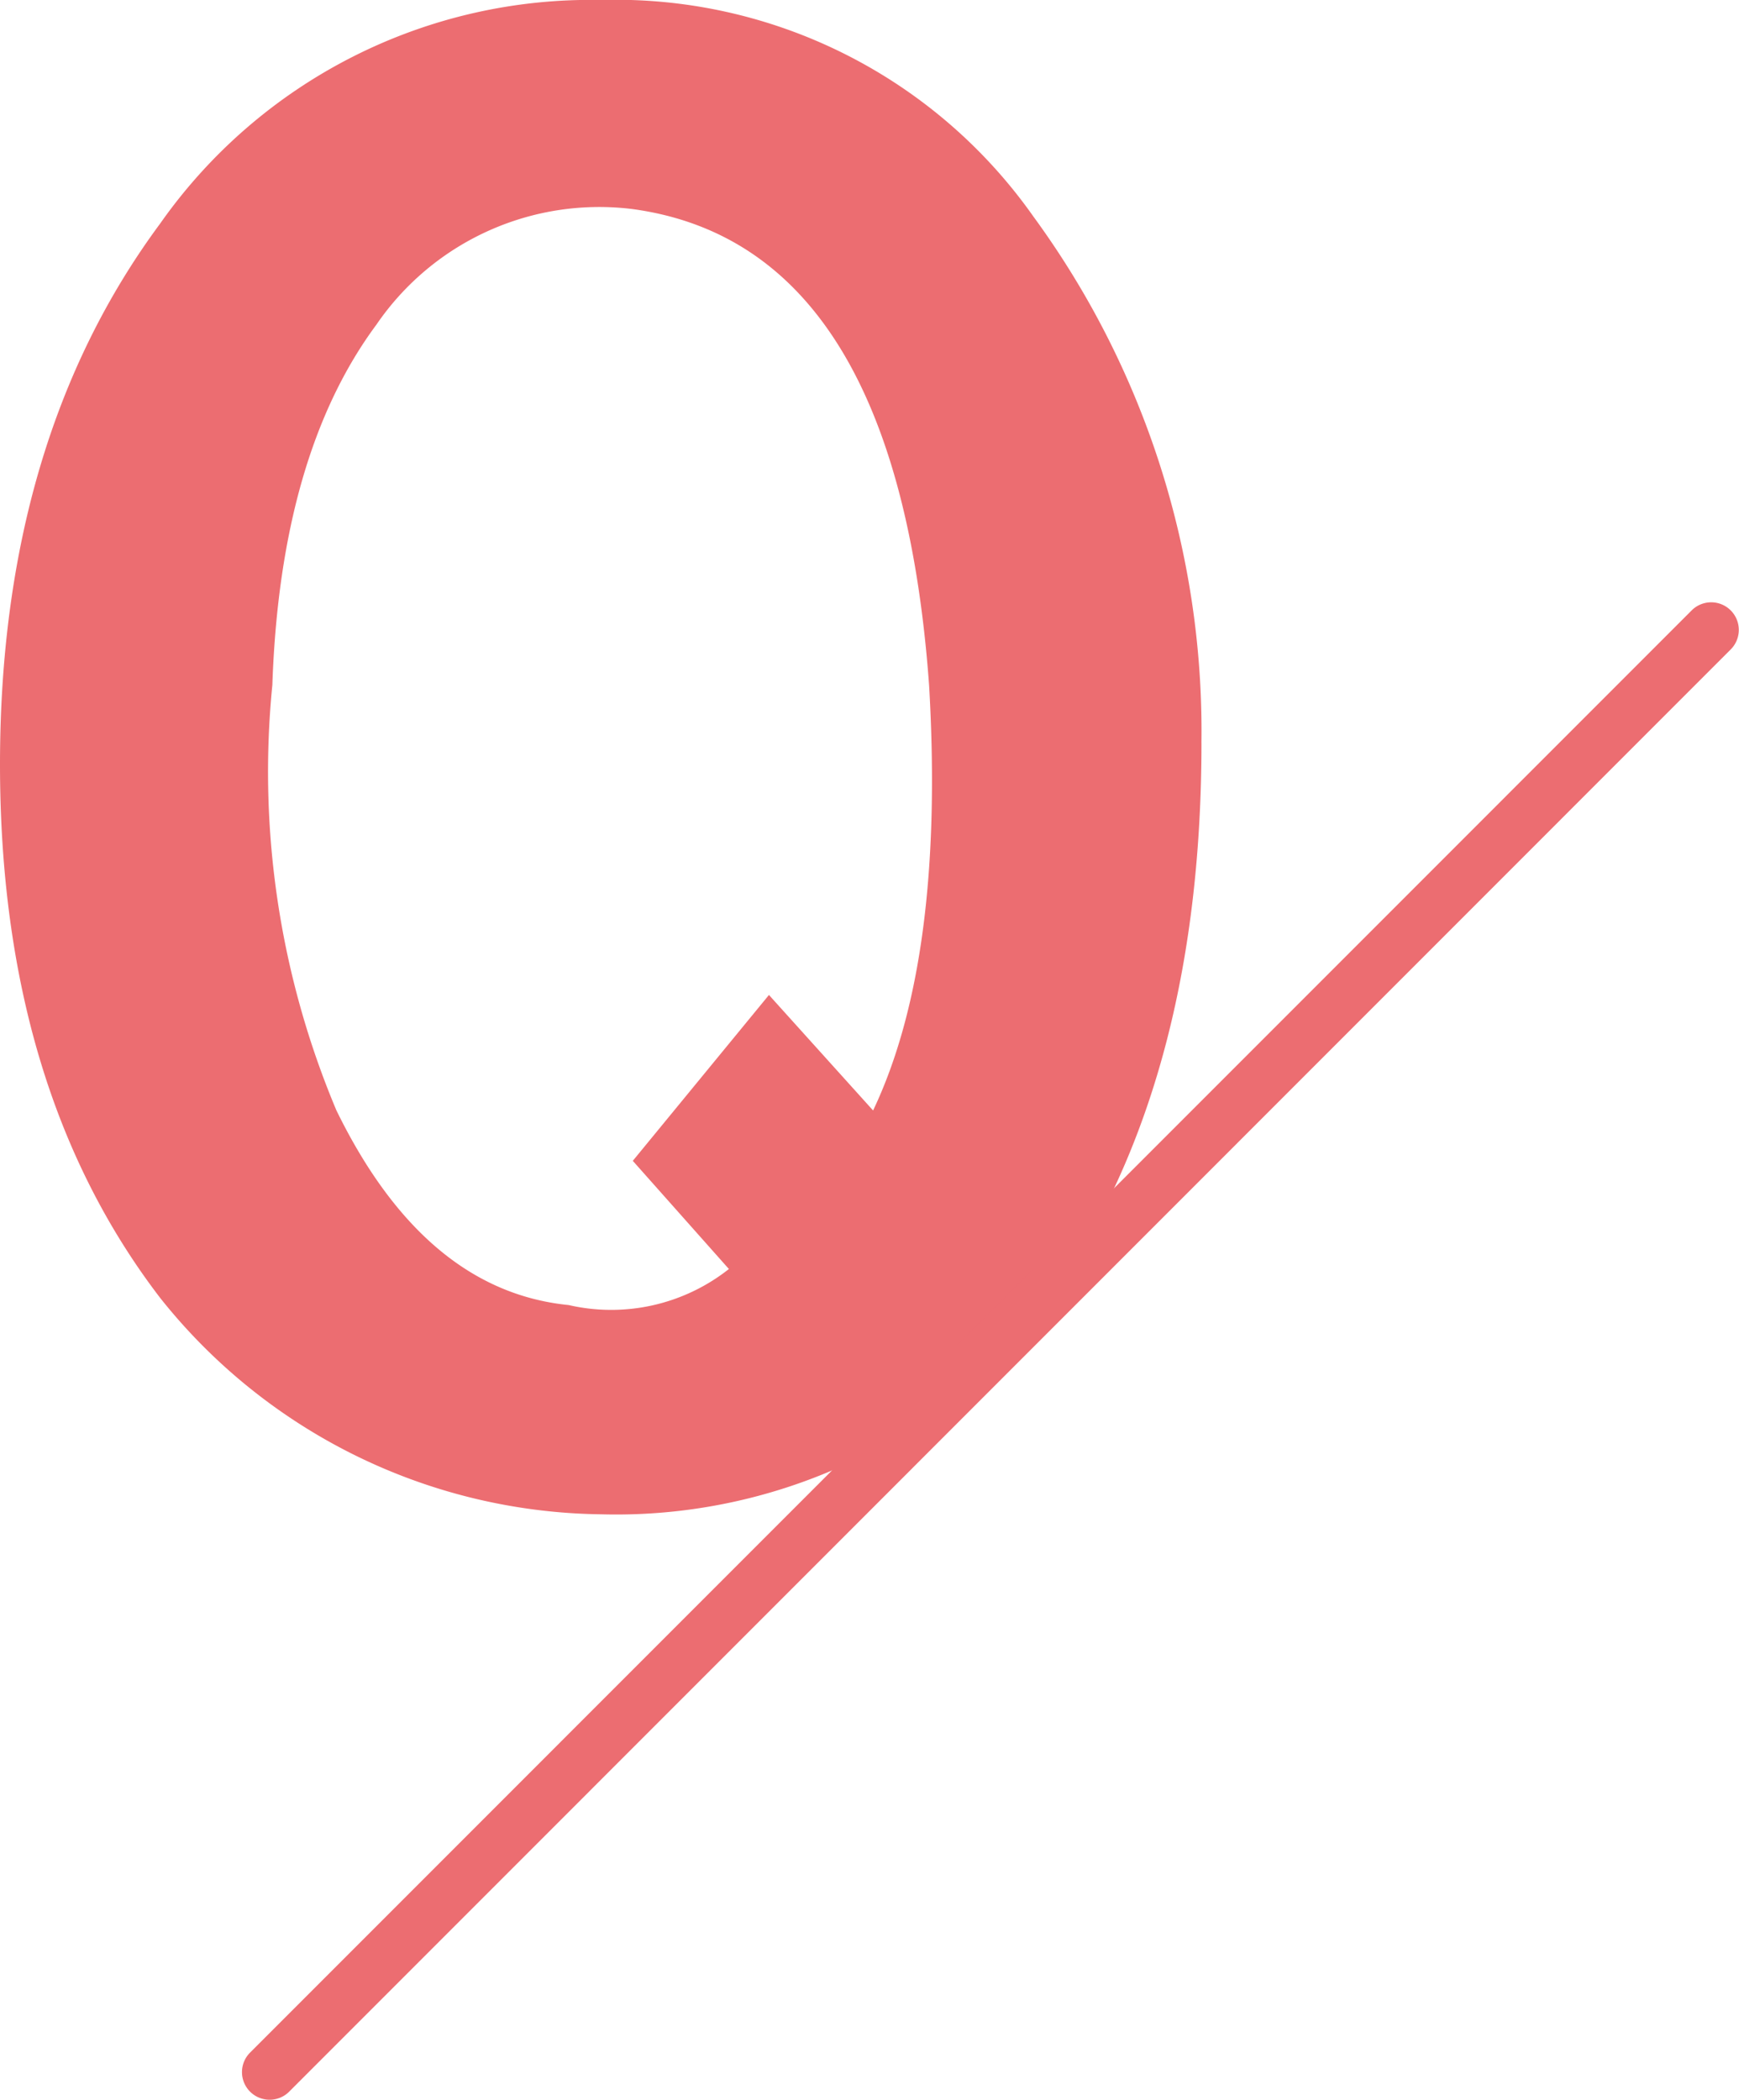 <svg id="qanda-img-q" xmlns="http://www.w3.org/2000/svg" width="49.708" height="60" viewBox="0 0 49.708 60">
  <path id="パス_845" data-name="パス 845" d="M34.342,21.222a24.887,24.887,0,0,0-4.807-15.04A14.6,14.6,0,0,0,17.171,0,15.036,15.036,0,0,0,4.579,6.387Q0,12.568,0,21.841T4.579,37.089a16.346,16.346,0,0,0,12.592,6.182,15.761,15.761,0,0,0,8.243-2.061l.137.157,4.91-4.911c2.577-3.981,3.882-9.049,3.882-15.235M24.956,31.731l-2.976-3.3-3.892,4.74,2.747,3.091a5.427,5.427,0,0,1-4.58,1.03q-4.12-.411-6.639-5.563A24.933,24.933,0,0,1,7.785,19.575q.225-6.592,2.976-10.3a7.716,7.716,0,0,1,7.326-3.3q7.555,1.034,8.47,13.6.457,7.831-1.6,12.156" fill="#ec6d71"/>
  <line id="線_26" data-name="線 26" y1="41.211" x2="41.211" transform="translate(7.707 18)" fill="#ec6d71"/>
  <path id="パス_846" data-name="パス 846" d="M9.552,64.589a.789.789,0,0,1-.558-1.348L50.2,22.031a.789.789,0,1,1,1.116,1.116L10.111,64.358a.787.787,0,0,1-.558.231" transform="translate(-1.845 -4.589)" fill="#ec6d71"/>
</svg>
